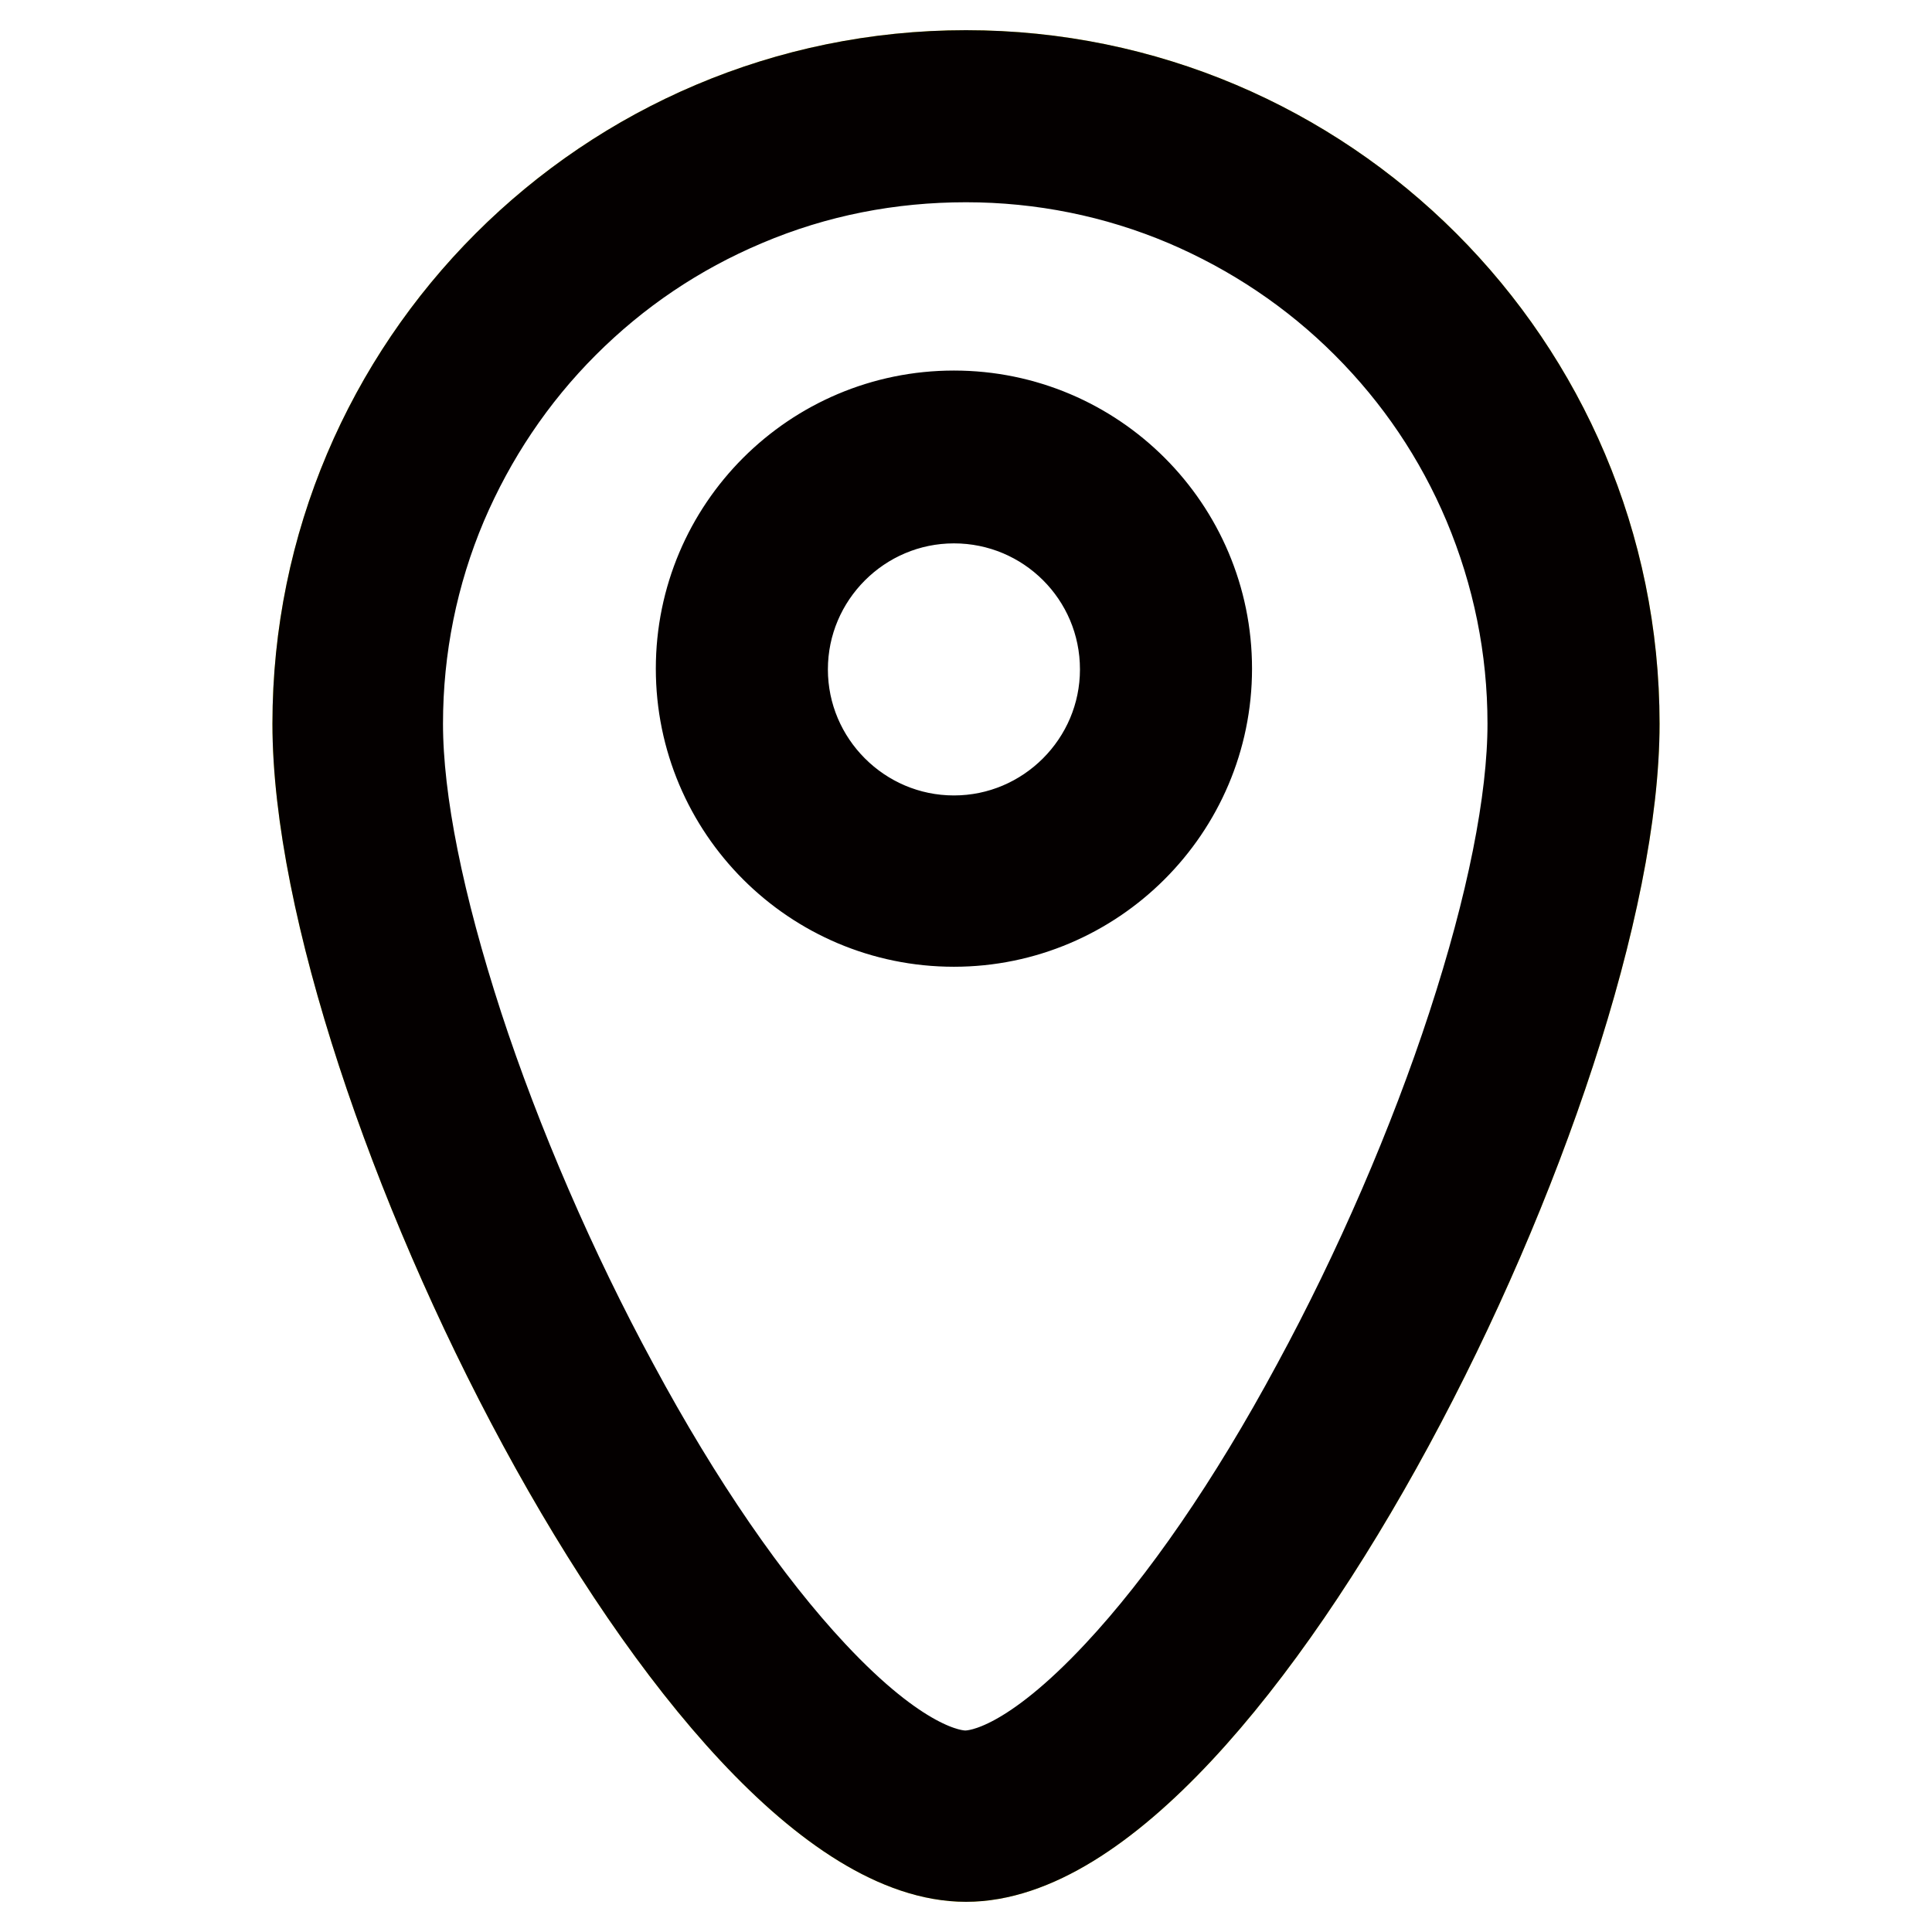 <?xml version="1.0" encoding="utf-8"?>
<!-- Svg Vector Icons : http://www.onlinewebfonts.com/icon -->
<!DOCTYPE svg PUBLIC "-//W3C//DTD SVG 1.1//EN" "http://www.w3.org/Graphics/SVG/1.1/DTD/svg11.dtd">
<svg version="1.1" xmlns="http://www.w3.org/2000/svg" xmlns:xlink="http://www.w3.org/1999/xlink" x="0px" y="0px" viewBox="0 0 256 256" enable-background="new 0 0 256 256" xml:space="preserve">
<g> <path stroke-width="12" fill-opacity="0" stroke="#f5ea2b"  d="M126.4,116.8c-15.5,0-28.1-12.6-28.1-28.1c0-15.5,12.6-28.1,28.1-28.1c15.5,0,28.1,12.6,28.1,28.1 C154.5,104.2,141.9,116.8,126.4,116.8 M128,10c-47.4,0-85.9,38.5-85.9,85.9c0,47.4,51,150.1,85.9,150.1s85.9-102.7,85.9-150.1 C213.9,48.5,175.4,10,128,10"/> <path stroke-width="12" fill-opacity="0" stroke="#040000"  d="M126.4,66c-12.5,0-22.7,10.2-22.7,22.7c0,12.5,10.2,22.7,22.7,22.7c12.5,0,22.7-10.2,22.7-22.7 C149.1,76.1,138.9,66,126.4,66 M126.4,122.1c-18.5,0-33.5-15-33.5-33.5c0-18.5,15-33.5,33.5-33.5c18.5,0,33.5,15,33.5,33.5 C159.9,107.1,144.8,122.1,126.4,122.1 M128,10c-47.4,0-85.9,38.5-85.9,85.9c0,47.4,51,150.1,85.9,150.1s85.9-102.7,85.9-150.1 C213.9,48.5,175.4,10,128,10 M128,20.8c10.1,0,20,2,29.2,5.9c8.9,3.8,17,9.2,23.9,16.1c6.9,6.9,12.3,14.9,16.1,23.9 c3.9,9.3,5.9,19.1,5.9,29.2c0,10.3-2.8,24.2-8,40.1c-5.1,15.6-12.4,32.5-20.6,47.6c-8.5,15.8-17.6,29-26.3,38.3 c-11.3,12.1-17.9,13.4-20.3,13.4c-2.3,0-9-1.3-20.3-13.4c-8.7-9.3-17.8-22.5-26.3-38.3c-8.2-15.1-15.5-32-20.6-47.6 c-5.2-16-8-29.8-8-40.1c0-10.1,2-20,5.9-29.2c3.8-8.9,9.2-17,16.1-23.9c6.9-6.9,14.9-12.3,23.9-16.1C108,22.7,117.9,20.8,128,20.8" /></g>
</svg>